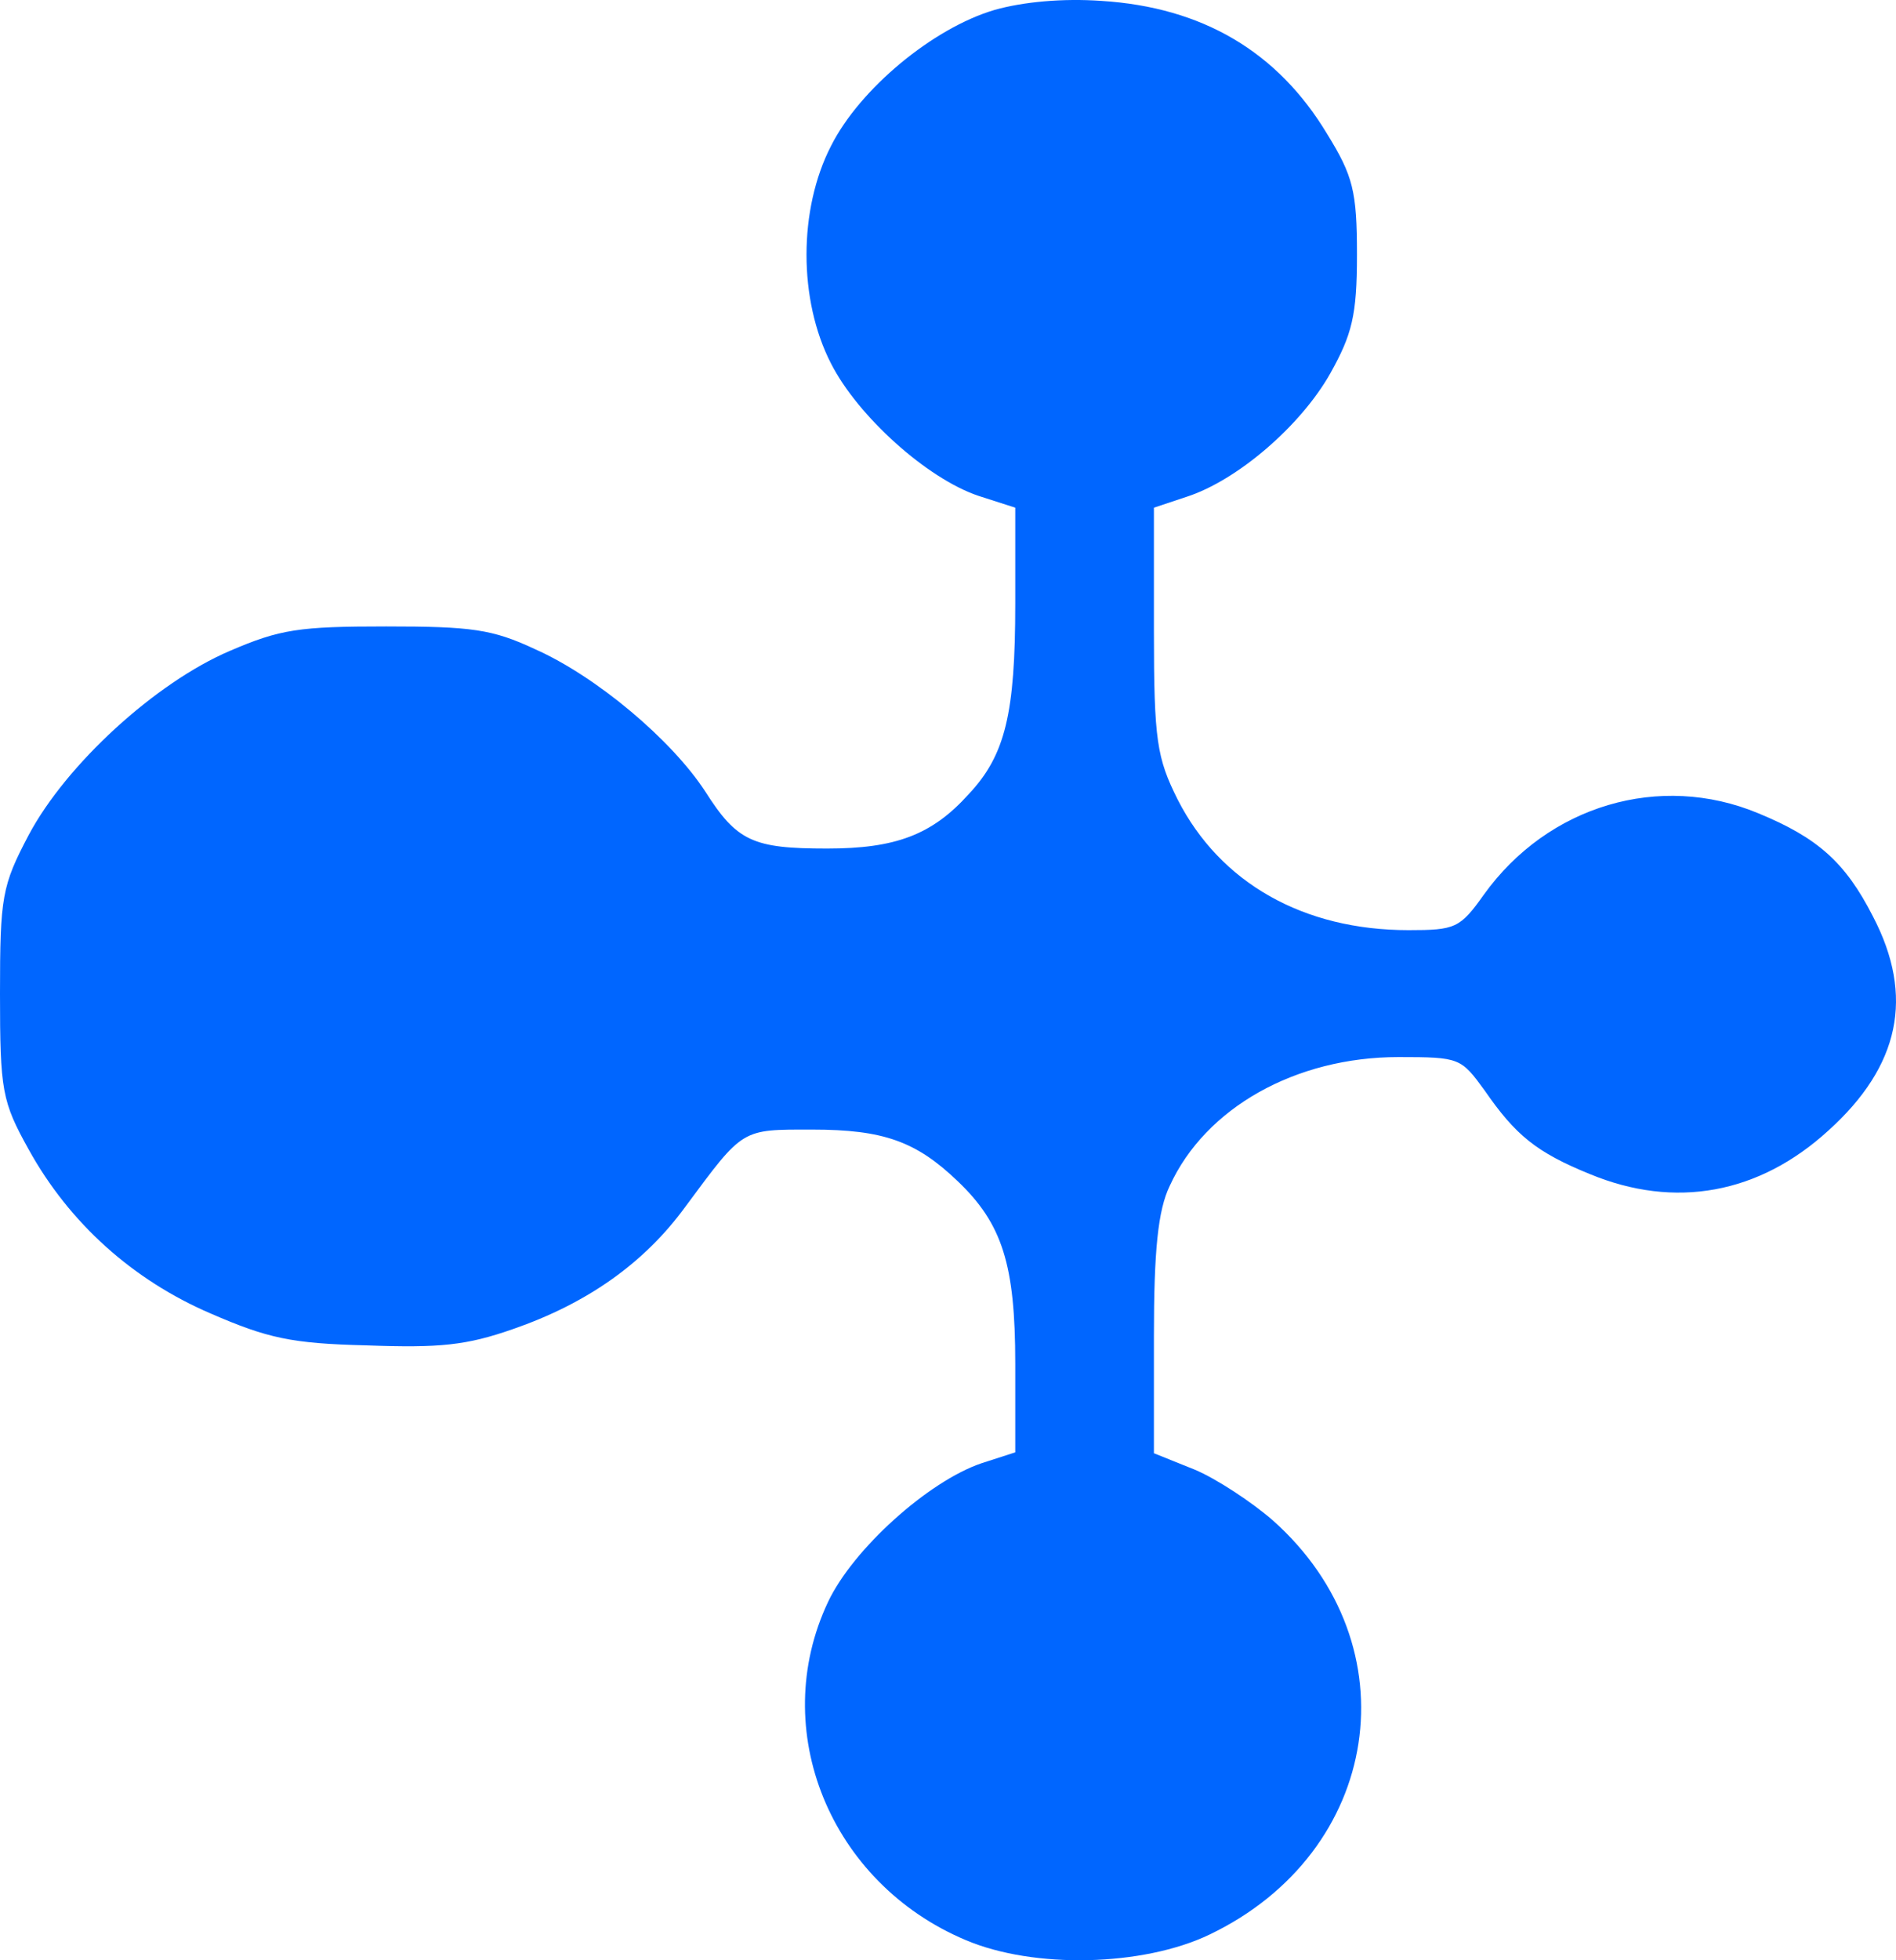 <svg xmlns="http://www.w3.org/2000/svg" width="360" height="372" viewBox="0 0 360 372" fill="none"><path d="M188.82 1.89C177.159 5.331 163.241 16.858 157.789 27.697C151.583 39.74 151.583 56.944 157.789 68.988C162.867 78.967 176.031 90.838 185.81 94.106L192.77 96.343V114.58C192.77 135.396 190.888 143.312 183.93 150.709C176.972 158.451 170.012 161.032 157.036 161.032C142.93 161.032 139.922 159.655 133.904 150.193C127.51 140.386 113.216 128.344 101.557 123.182C93.469 119.397 89.52 118.881 73.346 118.881C56.796 118.881 53.223 119.397 43.631 123.526C29.526 129.548 12.601 145.031 5.454 158.451C0.376 168.086 0 170.15 0 188.558C0 206.968 0.376 209.032 5.454 218.152C13.165 232.087 25.201 242.926 40.059 249.291C50.779 253.936 55.292 254.968 69.584 255.313C83.501 255.829 88.58 255.313 97.419 252.216C111.335 247.398 122.243 239.829 130.143 228.99C141.238 214.022 140.674 214.366 154.214 214.366C167.756 214.366 173.962 216.603 181.861 224.172C190.324 232.259 192.77 240.001 192.77 258.754V275.614L186.374 277.679C176.219 281.12 161.926 294.023 157.225 304.002C145.751 328.26 157.6 357.336 183.365 368.175C196.342 373.68 217.03 373.164 229.63 367.14C262.354 351.486 268.373 312.258 241.666 288.517C237.717 285.076 230.946 280.604 226.81 278.882L219.098 275.785V253.592C219.098 237.42 219.851 229.678 222.107 225.033C228.878 210.236 245.992 200.602 265.552 200.602C277.21 200.602 277.4 200.774 281.913 206.968C287.743 215.398 291.692 218.667 301.848 222.796C318.021 229.506 334.008 226.581 347.172 214.538C360.714 202.322 363.534 189.075 355.635 173.935C350.37 163.612 345.105 158.967 333.819 154.322C315.201 146.579 293.95 152.774 281.724 169.806C277.21 176.171 276.271 176.516 267.431 176.516C247.497 176.516 231.699 167.57 223.612 151.741C219.662 143.827 219.098 140.558 219.098 119.741V96.343L225.304 94.279C234.896 91.182 246.933 80.859 252.575 70.88C256.712 63.482 257.653 59.869 257.653 48.342C257.653 36.299 256.899 33.374 252.01 25.46C242.607 9.804 228.314 1.374 209.131 0.169C201.797 -0.347 194.273 0.341 188.82 1.89Z" fill="#0066FF"></path></svg>
